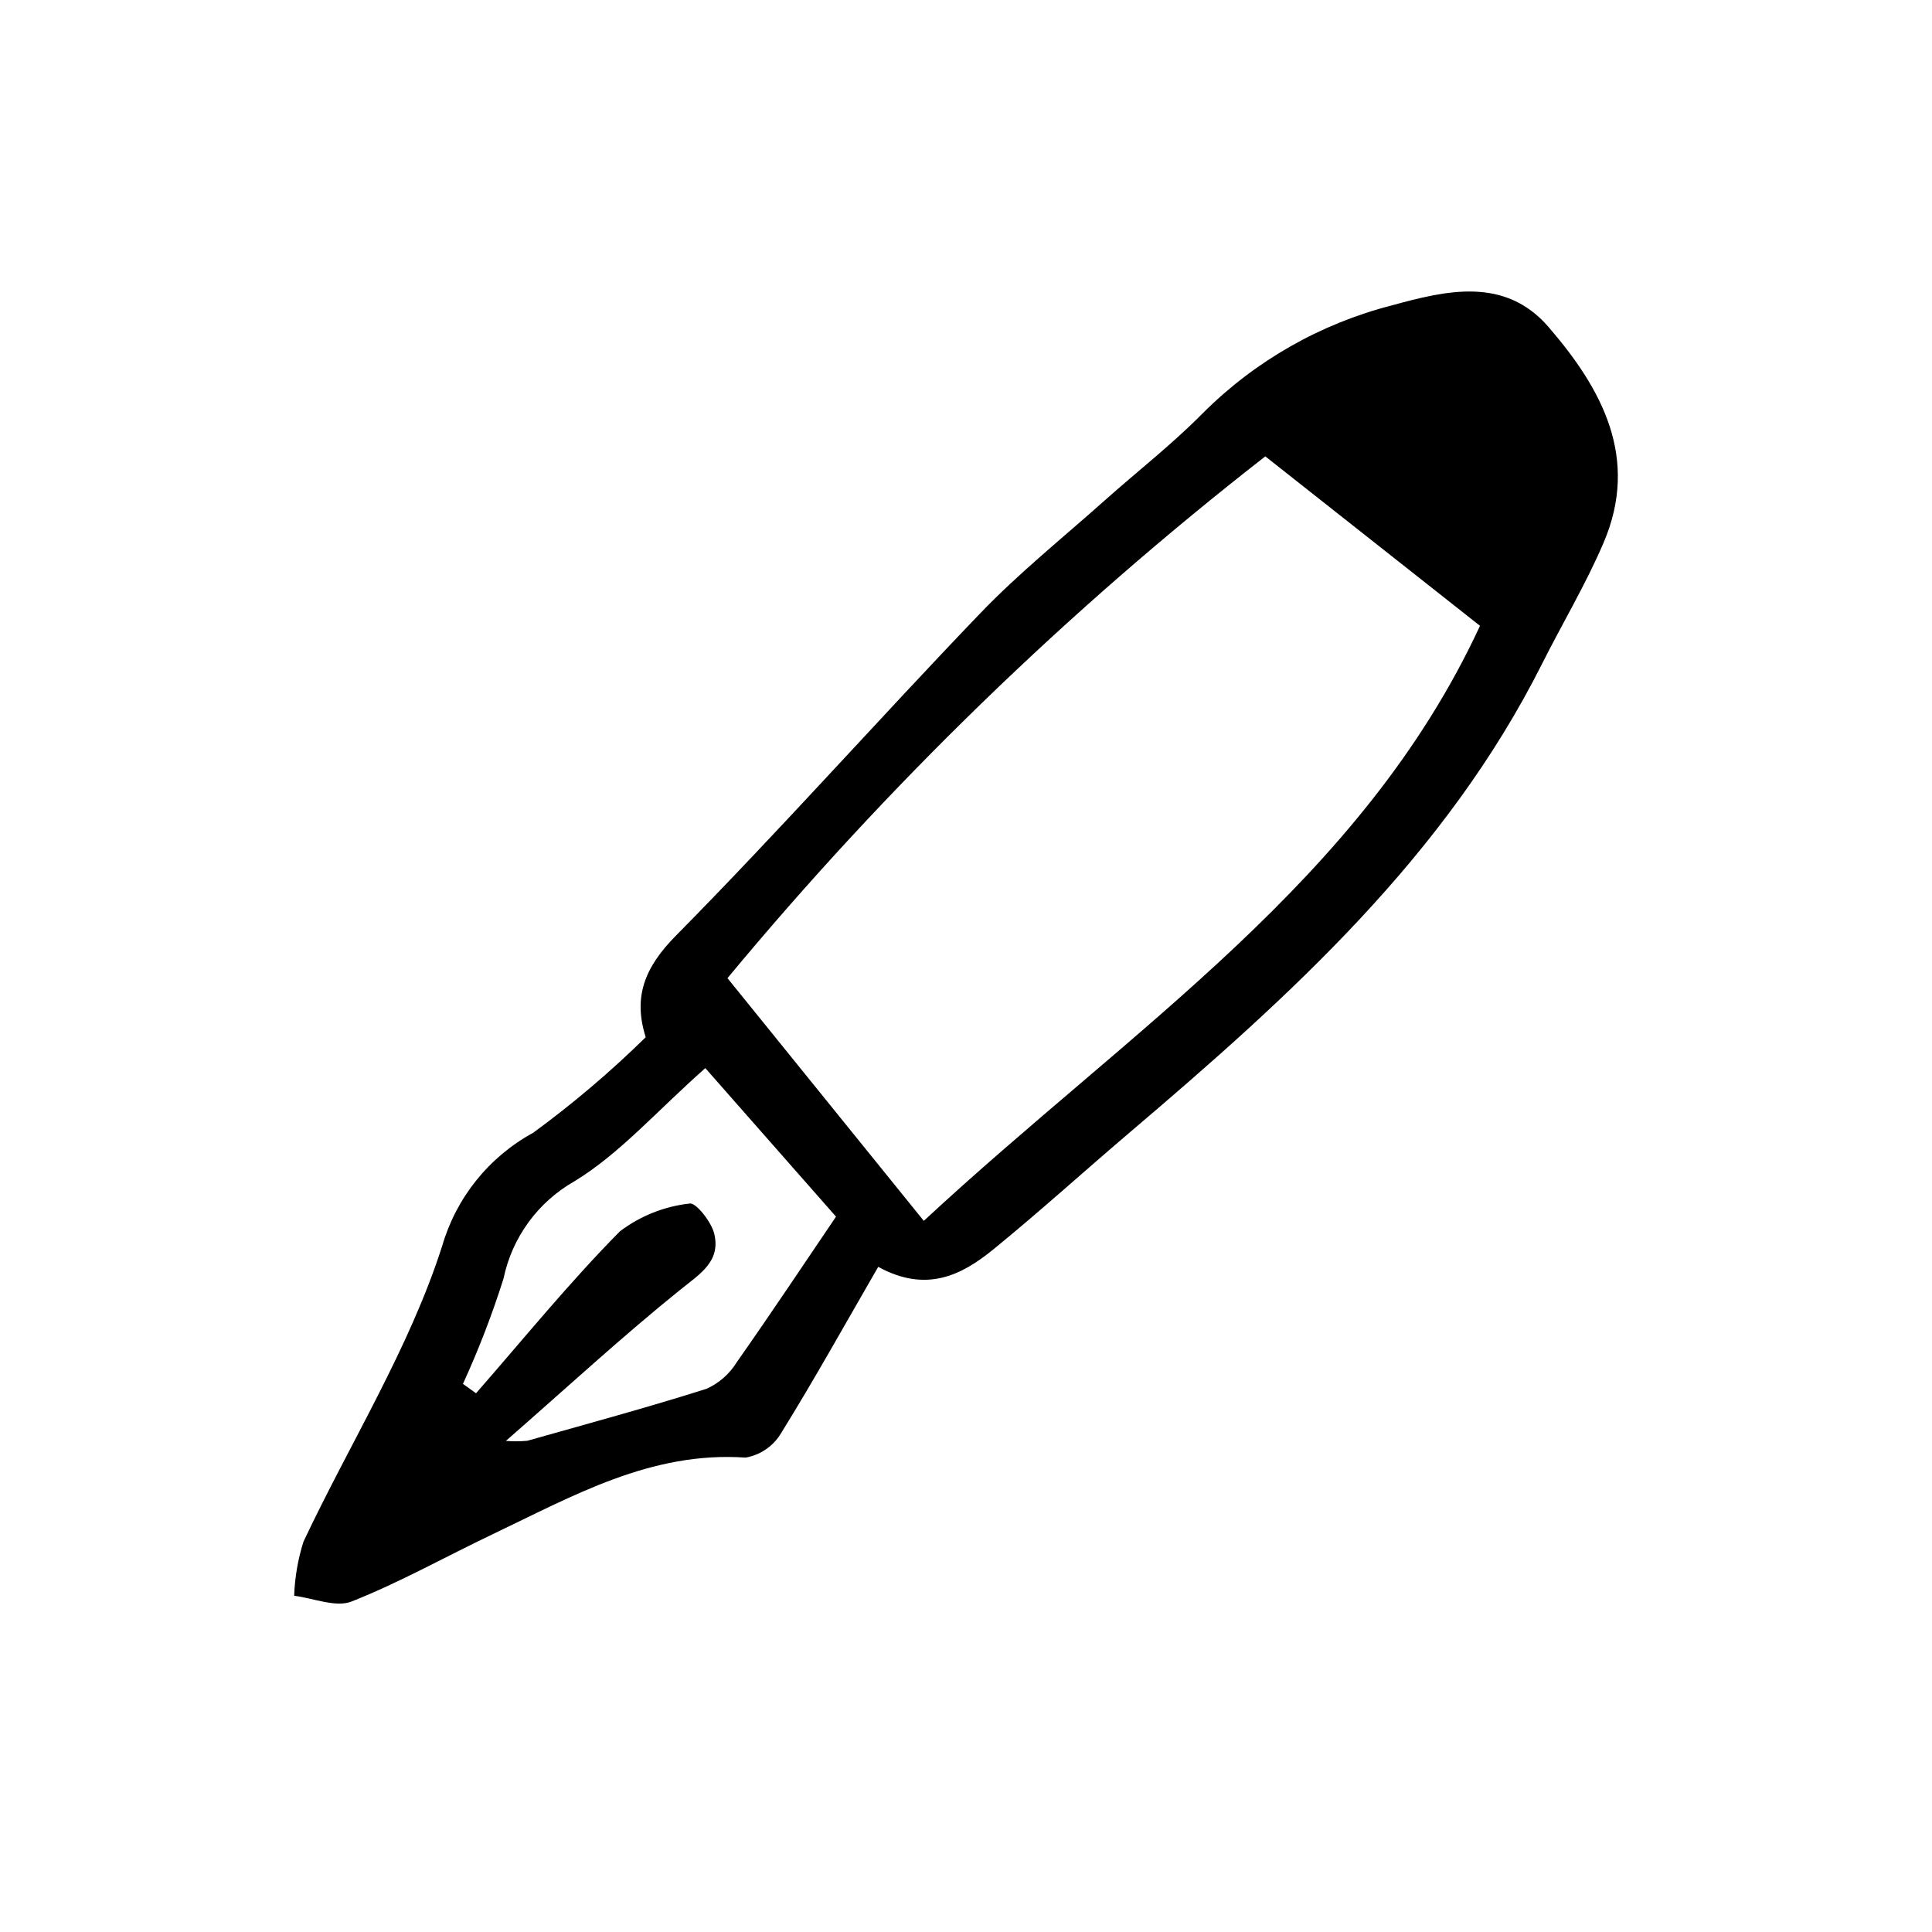 <?xml version="1.0" encoding="UTF-8"?>
<!-- Uploaded to: ICON Repo, www.iconrepo.com, Generator: ICON Repo Mixer Tools -->
<svg fill="#000000" width="800px" height="800px" version="1.1" viewBox="144 144 512 512" xmlns="http://www.w3.org/2000/svg">
 <path d="m315.12 418.87c-3.332-10.535-0.422-18.367 7.934-26.84 27.531-27.875 53.574-57.219 80.715-85.496 10.223-10.652 21.844-19.973 32.895-29.832 8.691-7.758 17.957-14.941 26.113-23.227l0.004 0.004c13.824-13.82 31.102-23.676 50.035-28.539 14.402-3.961 29.98-7.719 41.574 5.734 14.105 16.34 24.184 34.688 14.57 57.164-4.699 11.004-10.914 21.352-16.293 32.066-25.559 50.883-66.754 88.035-109.17 124.11-12.121 10.309-23.906 21.023-36.234 31.074-8.418 6.867-17.781 11.621-30.527 4.641-8.664 14.977-16.852 29.727-25.695 44.004l0.004-0.004c-2.035 3.461-5.488 5.856-9.445 6.551-25.094-1.742-45.812 10.203-67.129 20.348-12.438 5.918-24.5 12.727-37.281 17.781-4.223 1.672-10.117-0.887-15.242-1.512h0.004c0.172-4.875 1.004-9.703 2.473-14.352 12.332-26.129 28.023-51.102 36.746-78.328v0.004c3.719-12.828 12.406-23.637 24.129-30.027 10.539-7.711 20.508-16.176 29.824-25.328zm73.695 48.668c55.289-51.316 116.1-90.125 147.4-157.69l-56.895-44.906c-52.371 40.805-100.16 87.168-142.53 138.28zm-57.902-40.477c-13.098 11.617-22.742 22.73-34.711 30.008h-0.004c-9.672 5.508-16.512 14.906-18.77 25.805-3.004 9.5-6.59 18.809-10.742 27.867l3.465 2.488c12.594-14.398 24.688-29.312 38.129-42.91 5.387-4.082 11.773-6.629 18.488-7.371 1.621-0.344 5.754 4.836 6.516 8.004 1.77 7.391-3.828 10.664-9.07 14.898-15.277 12.312-29.727 25.645-46.145 40.004h0.004c1.887 0.152 3.789 0.141 5.676-0.035 15.863-4.488 31.785-8.801 47.5-13.777v-0.004c3.316-1.492 6.109-3.949 8.012-7.051 9.285-13.215 18.227-26.672 26.293-38.562z"/>
</svg>
